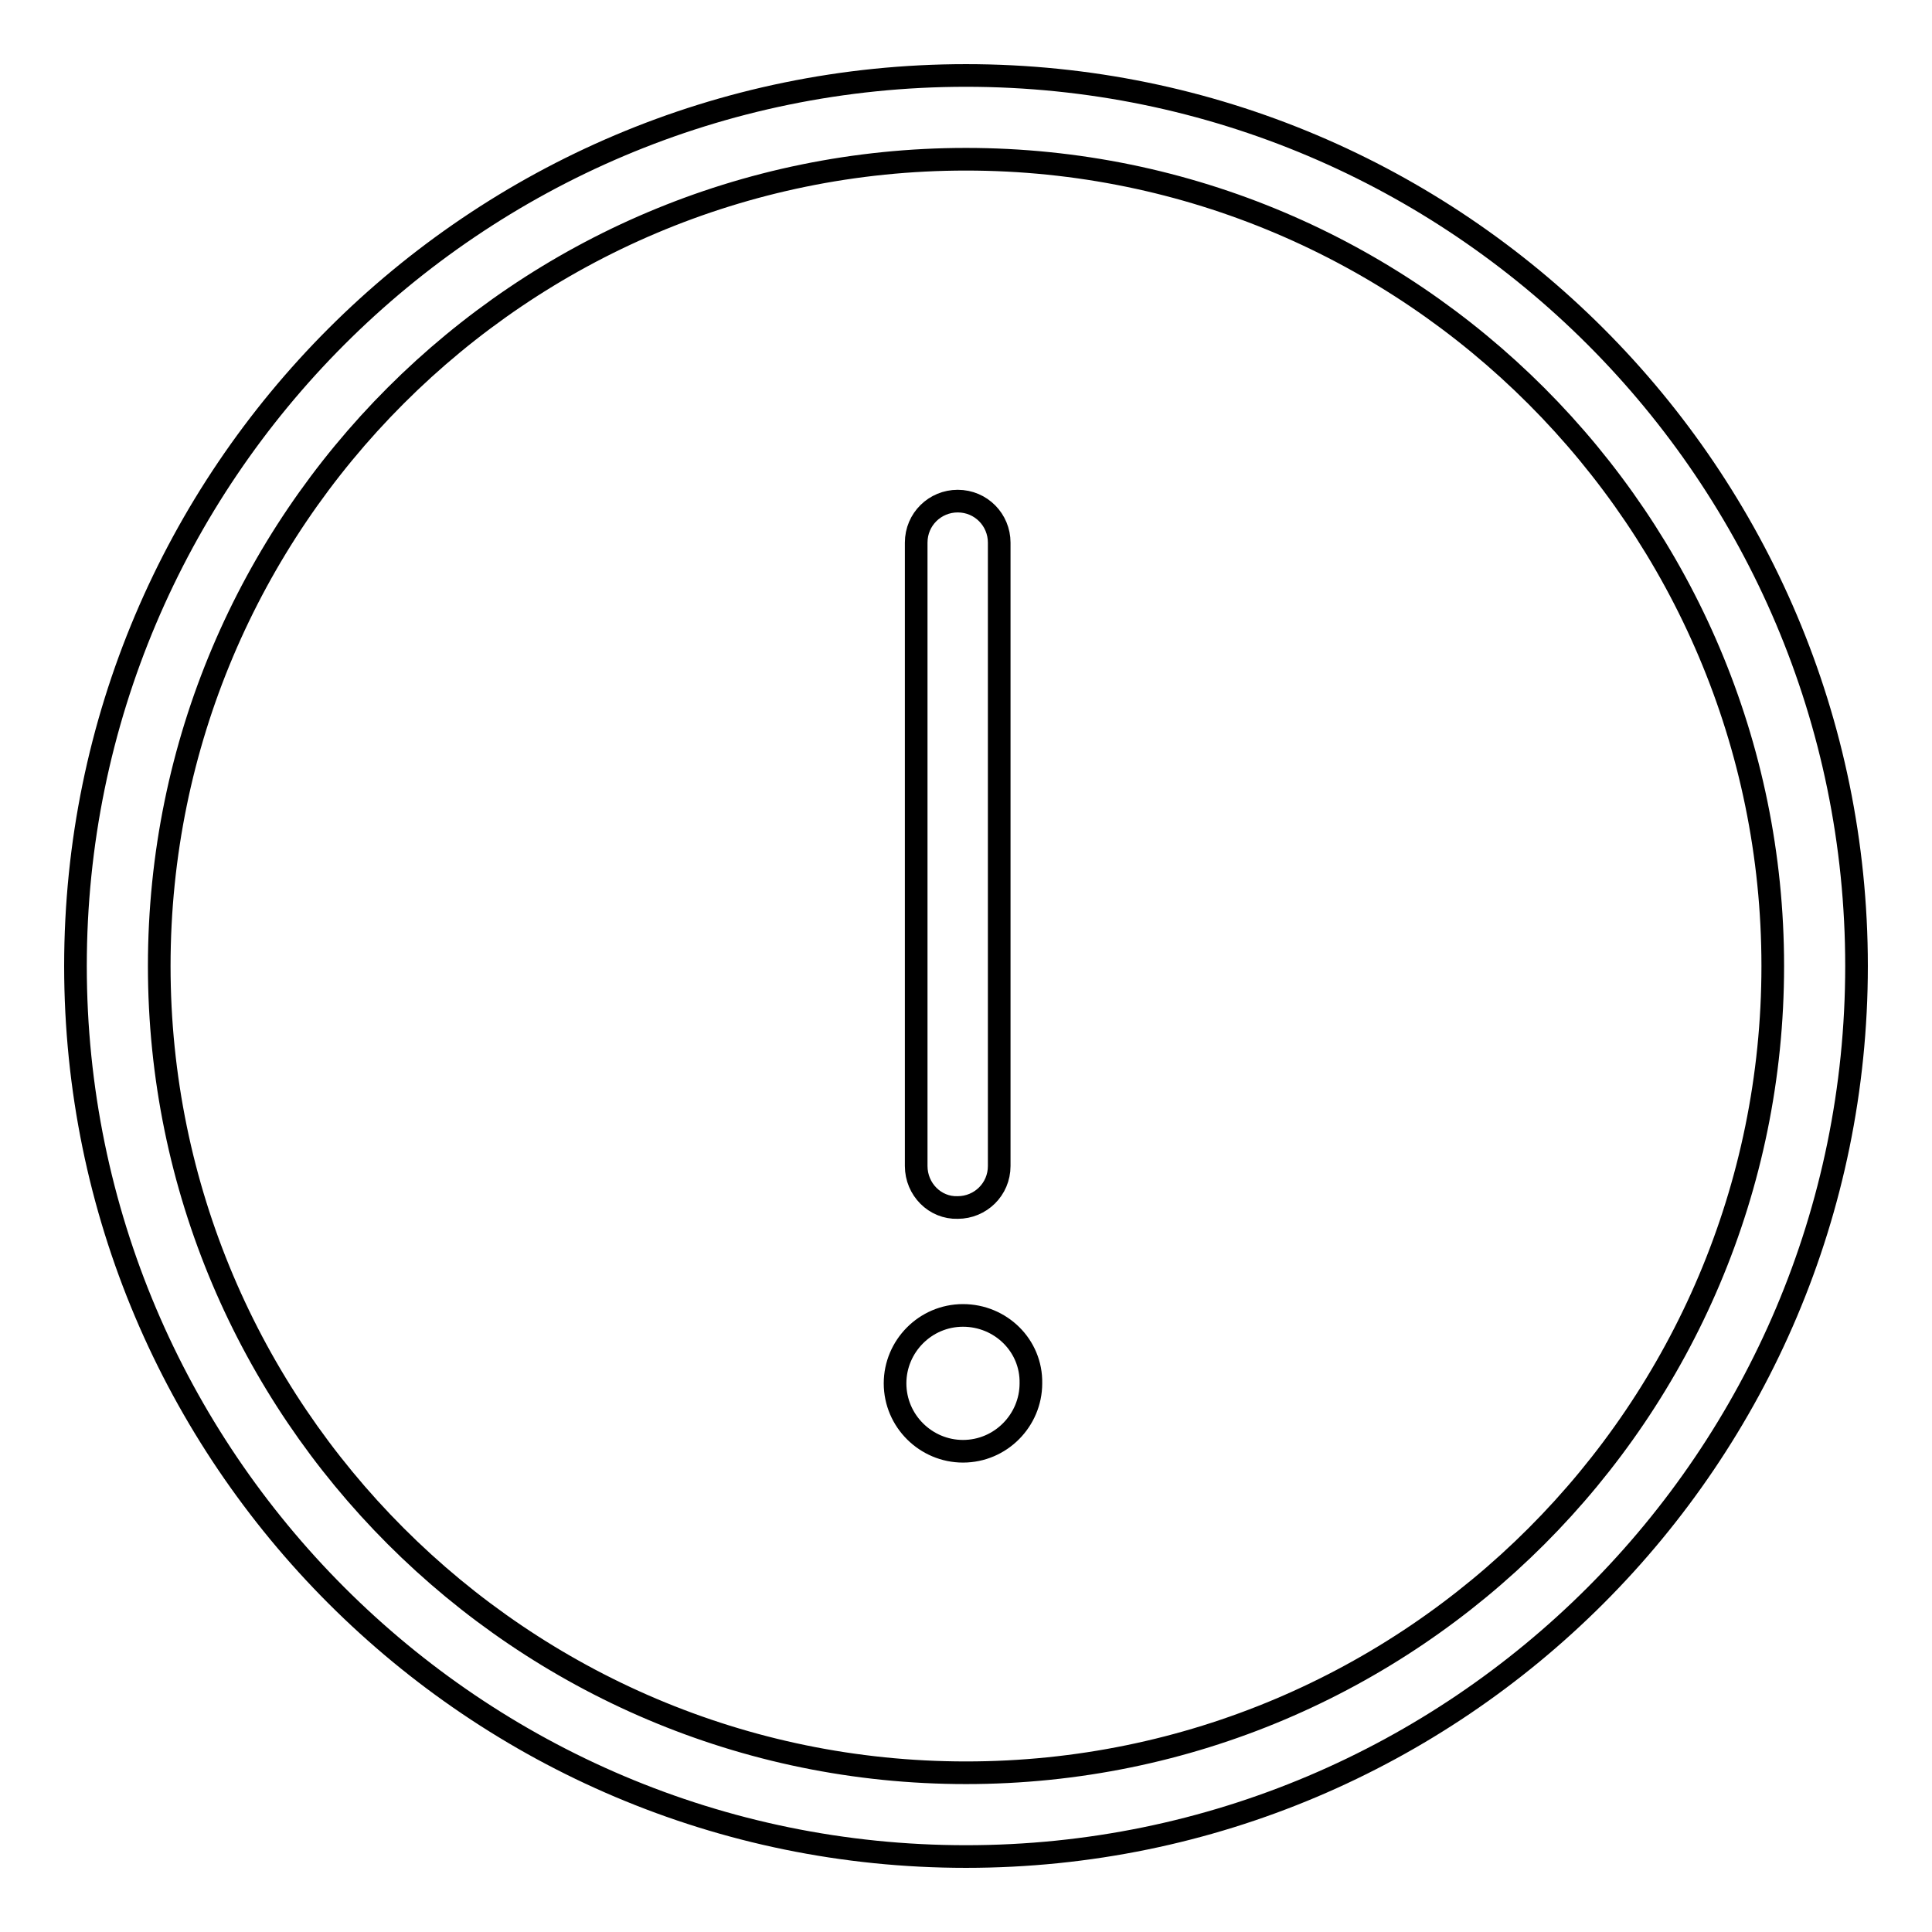 <?xml version="1.0" encoding="utf-8"?>
<!-- Svg Vector Icons : http://www.onlinewebfonts.com/icon -->
<!DOCTYPE svg PUBLIC "-//W3C//DTD SVG 1.1//EN" "http://www.w3.org/Graphics/SVG/1.1/DTD/svg11.dtd">
<svg version="1.1" xmlns="http://www.w3.org/2000/svg" xmlns:xlink="http://www.w3.org/1999/xlink" x="0px" y="0px" viewBox="0 0 256 256" enable-background="new 0 0 256 256" xml:space="preserve">
<g> <path stroke-width="3" fill-opacity="0" stroke="#000000"  d="M128,10C62.9,10,10,62.9,10,128c0,65.1,52.9,118,118,118c65.1,0,118-52.9,118-118C246,62.9,193.1,10,128,10 z M128,234.9c-59,0-106.9-48-106.9-106.9C21.1,69,69,21.1,128,21.1c59,0,106.9,48,106.9,106.9C234.9,187,187,234.9,128,234.9 L128,234.9z M121.4,154.5V71.9c0-3.1,2.5-5.5,5.5-5.5c3.1,0,5.5,2.5,5.5,5.5v82.6c0,3.1-2.5,5.5-5.5,5.5 C123.9,160.1,121.4,157.6,121.4,154.5z M127.6,174.3c-5,0-9,4.1-9,9c0,5,4.1,9,9,9c5,0,9-4.1,9-9 C136.7,178.3,132.6,174.3,127.6,174.3z"/></g>
</svg>